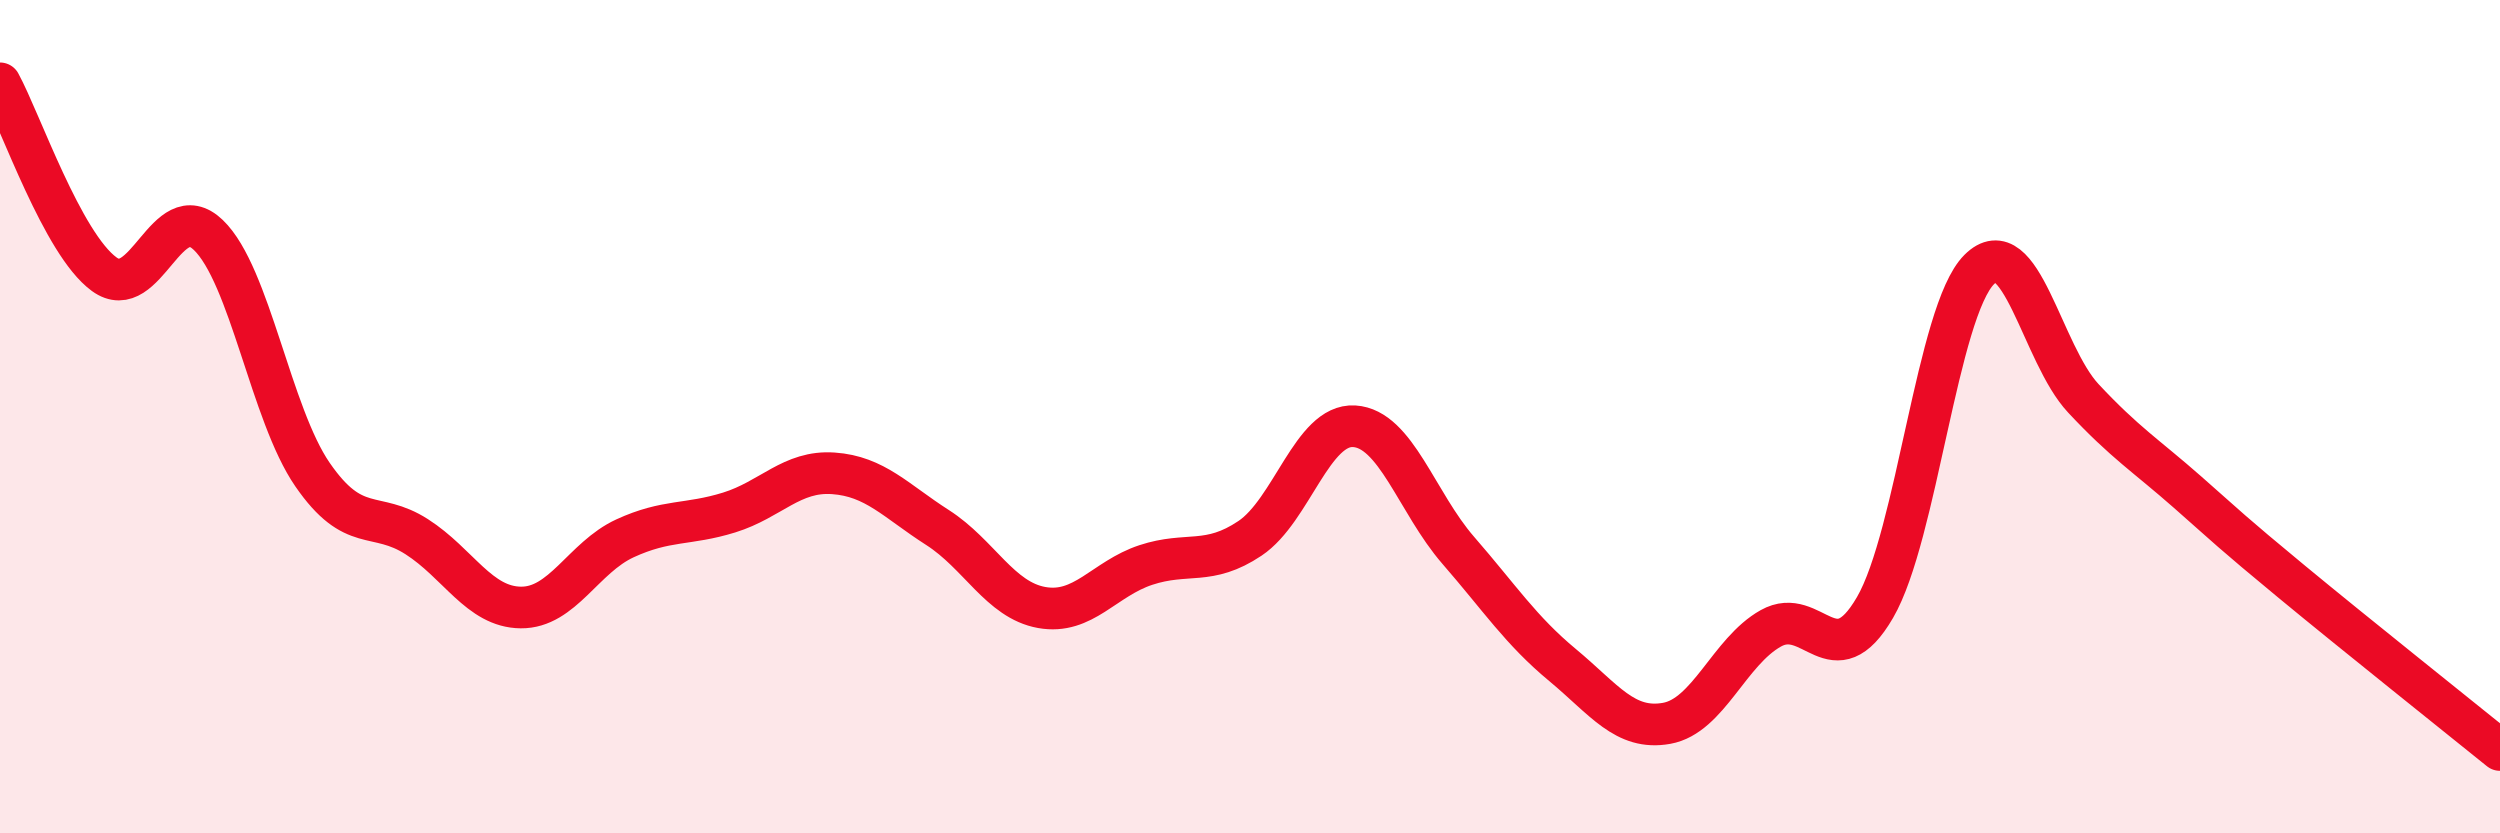 
    <svg width="60" height="20" viewBox="0 0 60 20" xmlns="http://www.w3.org/2000/svg">
      <path
        d="M 0,2 C 0.5,2.92 1.5,5.85 2.5,6.58 C 3.5,7.31 4,4.68 5,5.64 C 6,6.6 6.5,9.94 7.5,11.39 C 8.5,12.84 9,12.24 10,12.88 C 11,13.52 11.5,14.57 12.5,14.58 C 13.5,14.59 14,13.38 15,12.92 C 16,12.46 16.5,12.61 17.5,12.3 C 18.5,11.99 19,11.29 20,11.36 C 21,11.43 21.5,12.02 22.5,12.66 C 23.5,13.3 24,14.4 25,14.58 C 26,14.76 26.5,13.89 27.5,13.56 C 28.5,13.23 29,13.59 30,12.92 C 31,12.25 31.5,10.17 32.5,10.23 C 33.5,10.29 34,12.06 35,13.21 C 36,14.36 36.5,15.13 37.5,15.96 C 38.5,16.79 39,17.54 40,17.36 C 41,17.18 41.5,15.64 42.5,15.08 C 43.5,14.52 44,16.3 45,14.58 C 46,12.86 46.5,7.47 47.5,6.47 C 48.5,5.47 49,8.49 50,9.56 C 51,10.63 51.5,10.93 52.5,11.81 C 53.5,12.69 53.5,12.72 55,13.96 C 56.5,15.2 59,17.19 60,18L60 20L0 20Z"
        fill="#EB0A25"
        opacity="0.1"
        stroke-linecap="round"
        stroke-linejoin="round"
      />
      <path
        d="M 0,2 C 0.5,2.92 1.5,5.85 2.5,6.58 C 3.5,7.31 4,4.68 5,5.64 C 6,6.6 6.5,9.94 7.5,11.39 C 8.5,12.84 9,12.24 10,12.88 C 11,13.52 11.5,14.57 12.5,14.58 C 13.5,14.59 14,13.38 15,12.92 C 16,12.46 16.5,12.61 17.5,12.3 C 18.5,11.99 19,11.29 20,11.36 C 21,11.43 21.5,12.02 22.5,12.66 C 23.5,13.3 24,14.4 25,14.58 C 26,14.76 26.5,13.89 27.5,13.56 C 28.5,13.23 29,13.59 30,12.92 C 31,12.25 31.5,10.17 32.5,10.23 C 33.5,10.29 34,12.06 35,13.21 C 36,14.36 36.5,15.13 37.5,15.96 C 38.5,16.79 39,17.54 40,17.36 C 41,17.18 41.5,15.64 42.5,15.08 C 43.5,14.52 44,16.3 45,14.58 C 46,12.86 46.5,7.47 47.5,6.47 C 48.5,5.47 49,8.49 50,9.56 C 51,10.63 51.5,10.93 52.5,11.81 C 53.5,12.69 53.5,12.72 55,13.96 C 56.5,15.2 59,17.19 60,18"
        stroke="#EB0A25"
        stroke-width="1"
        fill="none"
        stroke-linecap="round"
        stroke-linejoin="round"
      />
    </svg>
  